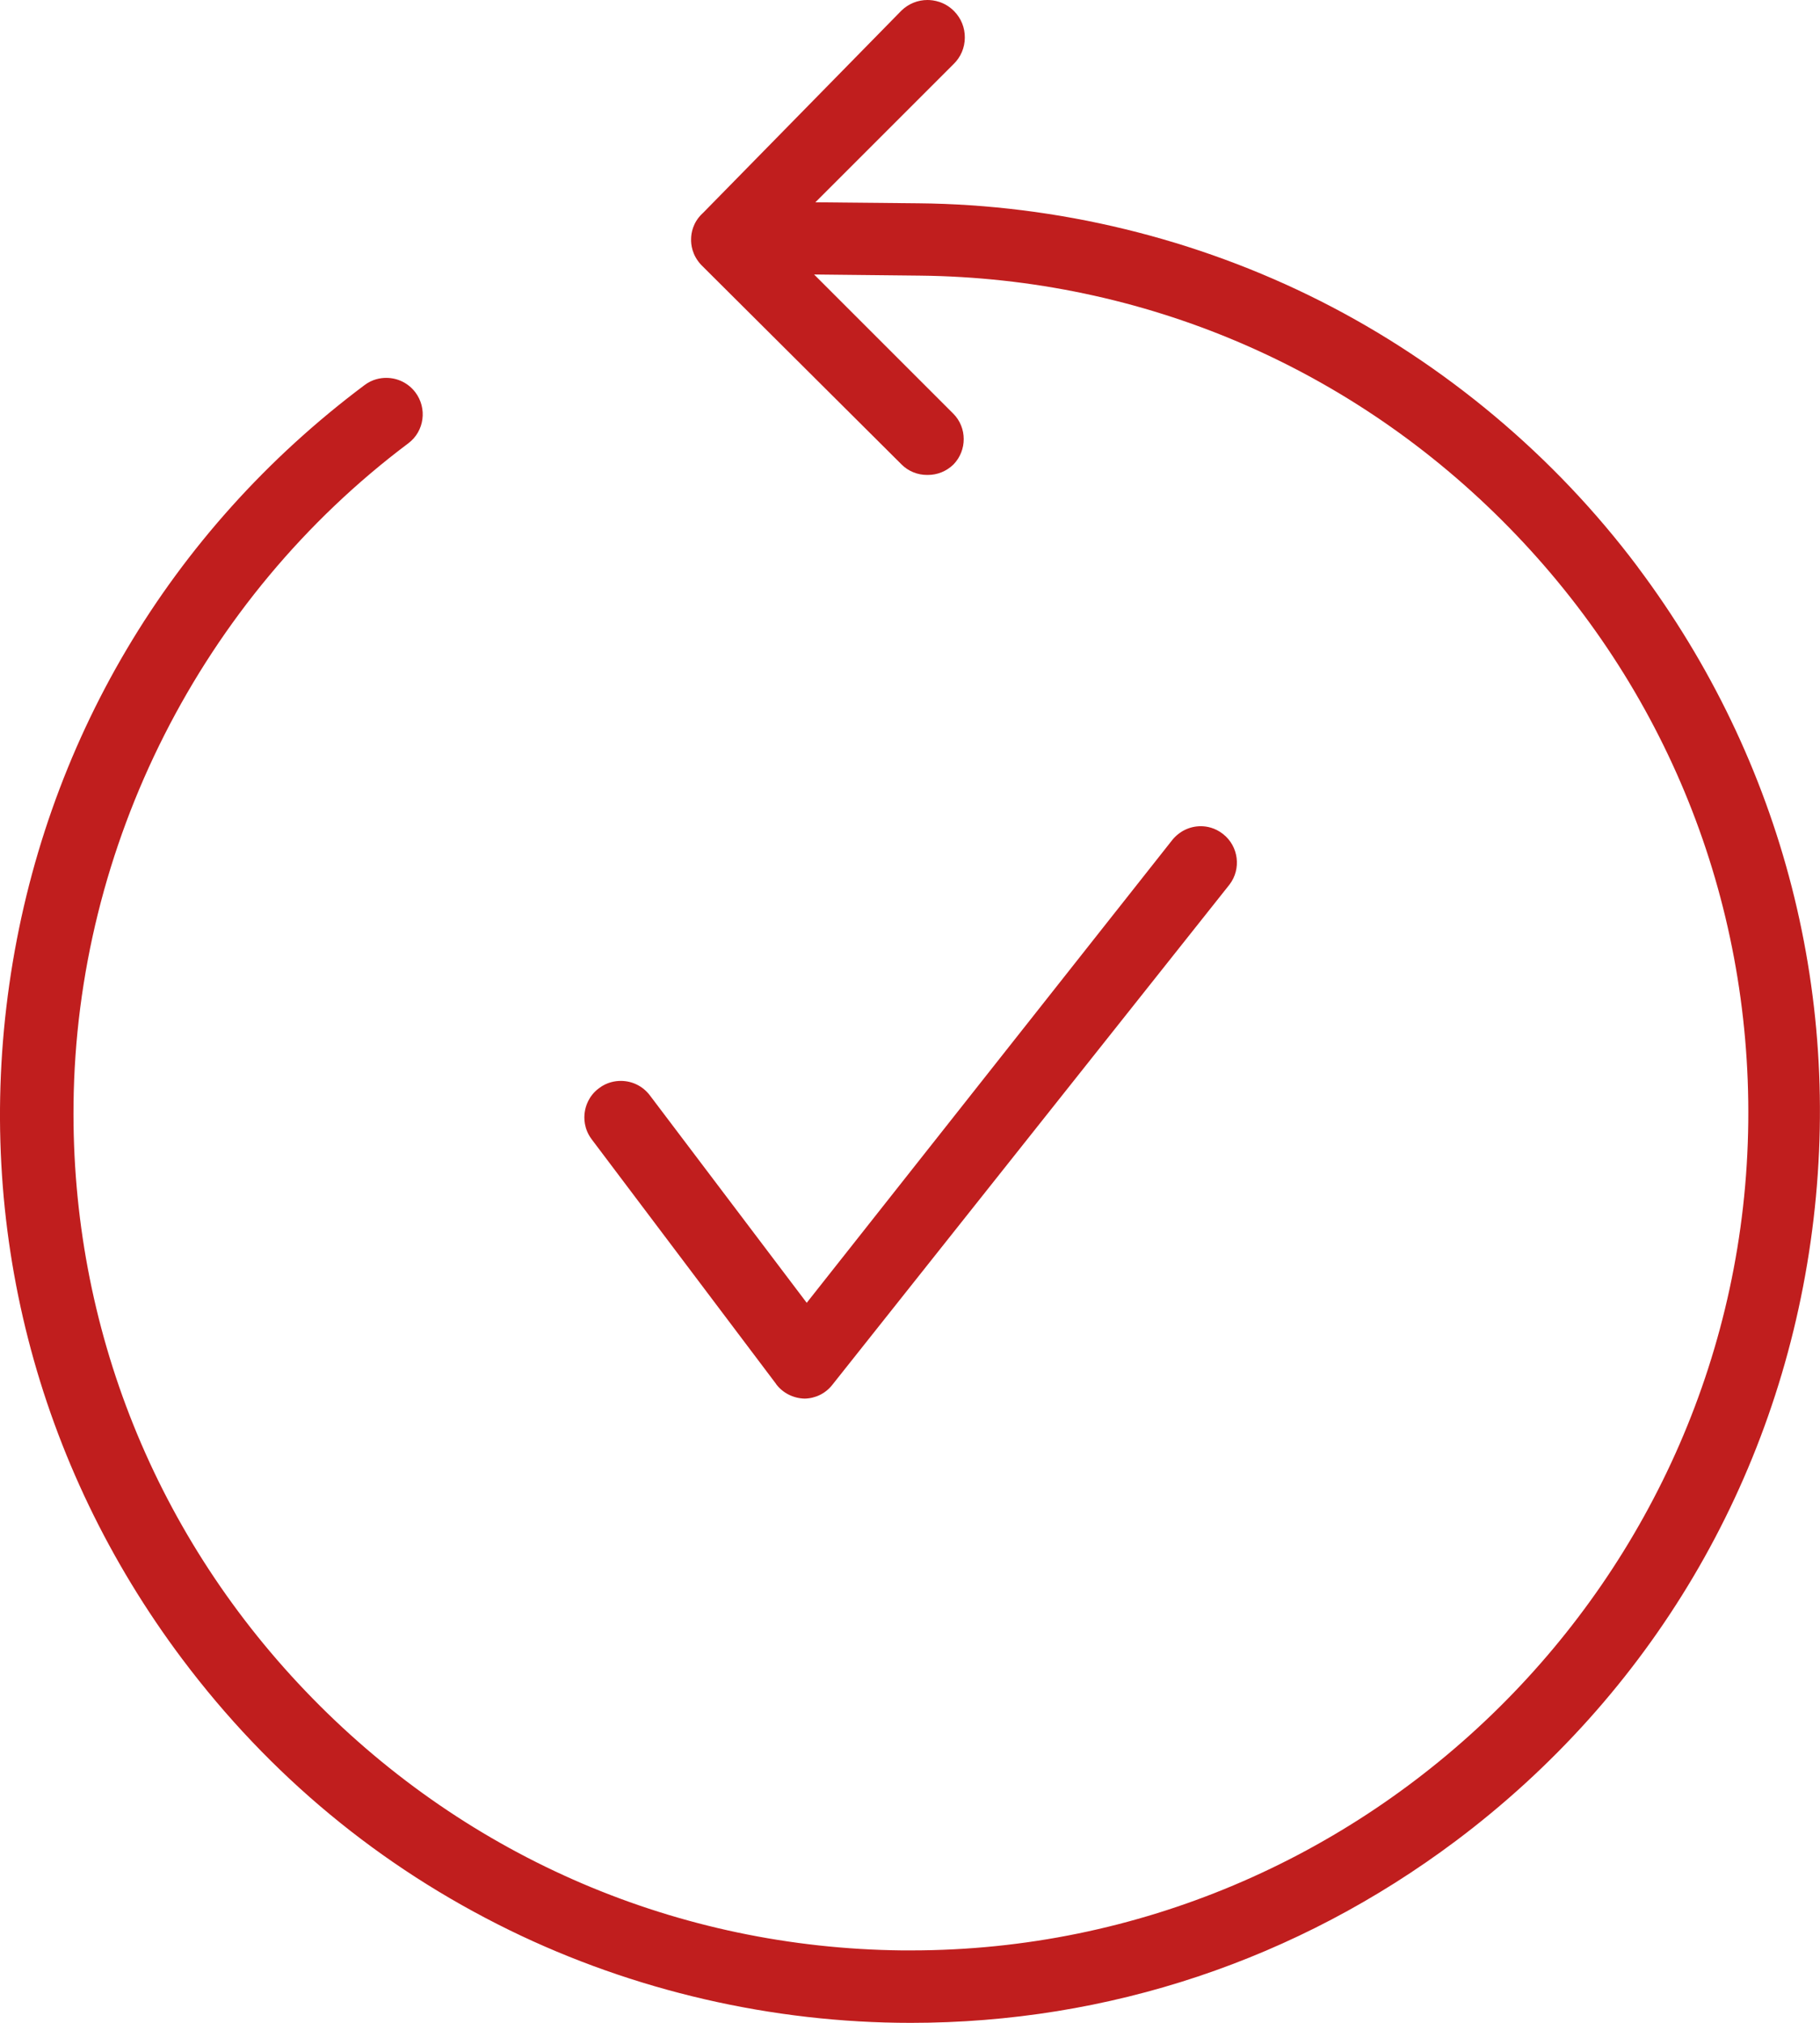 <?xml version="1.0" encoding="UTF-8"?>
<svg id="Calque_2" data-name="Calque 2" xmlns="http://www.w3.org/2000/svg" viewBox="0 0 273.75 304.28">
  <defs>
    <style>
      .cls-1 {
        fill: #c01e1e;
      }
    </style>
  </defs>
  <g id="Calque_1-2" data-name="Calque 1">
    <g>
      <path class="cls-1" d="M116.73,208.19c.99,1.33,2.58,2.15,4.3,2.19,1.64-.03,3.16-.79,4.16-2.07l59.74-75.25c1.8-2.35,1.38-5.75-.95-7.59-1.23-.98-2.51-1.19-3.37-1.19-1.65,0-3.19.74-4.26,2.04l-55.01,69.65-23.59-31.2c-1.04-1.38-2.64-2.18-4.38-2.18-.84,0-2.09.19-3.29,1.11-1.59,1.19-2.02,2.79-2.13,3.61-.12.83-.15,2.47,1.05,4.07l27.73,36.79Z"/>
      <path class="cls-1" d="M246.35,85.3c-12.55-16.73-29.05-30.56-47.71-40-18.67-9.44-39.59-14.53-60.51-14.72l-15.49-.15,20.79-20.79c1.08-1.05,1.68-2.46,1.69-3.96.02-1.5-.55-2.92-1.6-3.99-1.44-1.47-3.14-1.69-4.02-1.69-1.45,0-2.83.55-3.91,1.59l-29.83,30.42-.13.12c-1.44,1.37-1.67,2.98-1.68,3.79-.03.84.13,2.47,1.55,3.96l30.12,30c1.02,1.01,2.38,1.56,3.82,1.56h.11c1.45,0,2.81-.55,3.86-1.57,2.07-2.13,2.06-5.56-.03-7.65l-20.93-20.93,15.93.17c33.59.37,65.06,13.83,88.62,37.91,23.56,24.08,36.33,55.83,35.96,89.42-.75,68.7-57.24,124.59-125.92,124.59-.47,0-.92,0-1.4,0-33.59-.37-65.06-13.83-88.62-37.9-23.56-24.07-36.33-55.83-35.96-89.42.42-38.89,19.25-76.05,50.37-99.39,2.4-1.81,2.86-5.25,1.04-7.66-1.05-1.38-2.65-2.17-4.38-2.17-.84,0-2.09.19-3.29,1.11C25.53,79.87,6.57,111.89,1.4,148.08c-5.17,36.19,4.07,72.23,26,101.46,13.15,17.52,29.72,31.25,49.26,40.81,18.64,9.11,39.49,13.93,60.32,13.93,29.76,0,58.12-9.47,82.01-27.38,29.24-21.94,48.19-53.95,53.35-90.14,5.17-36.18-4.07-72.22-26-101.46Z"/>
    </g>
  </g>
</svg>